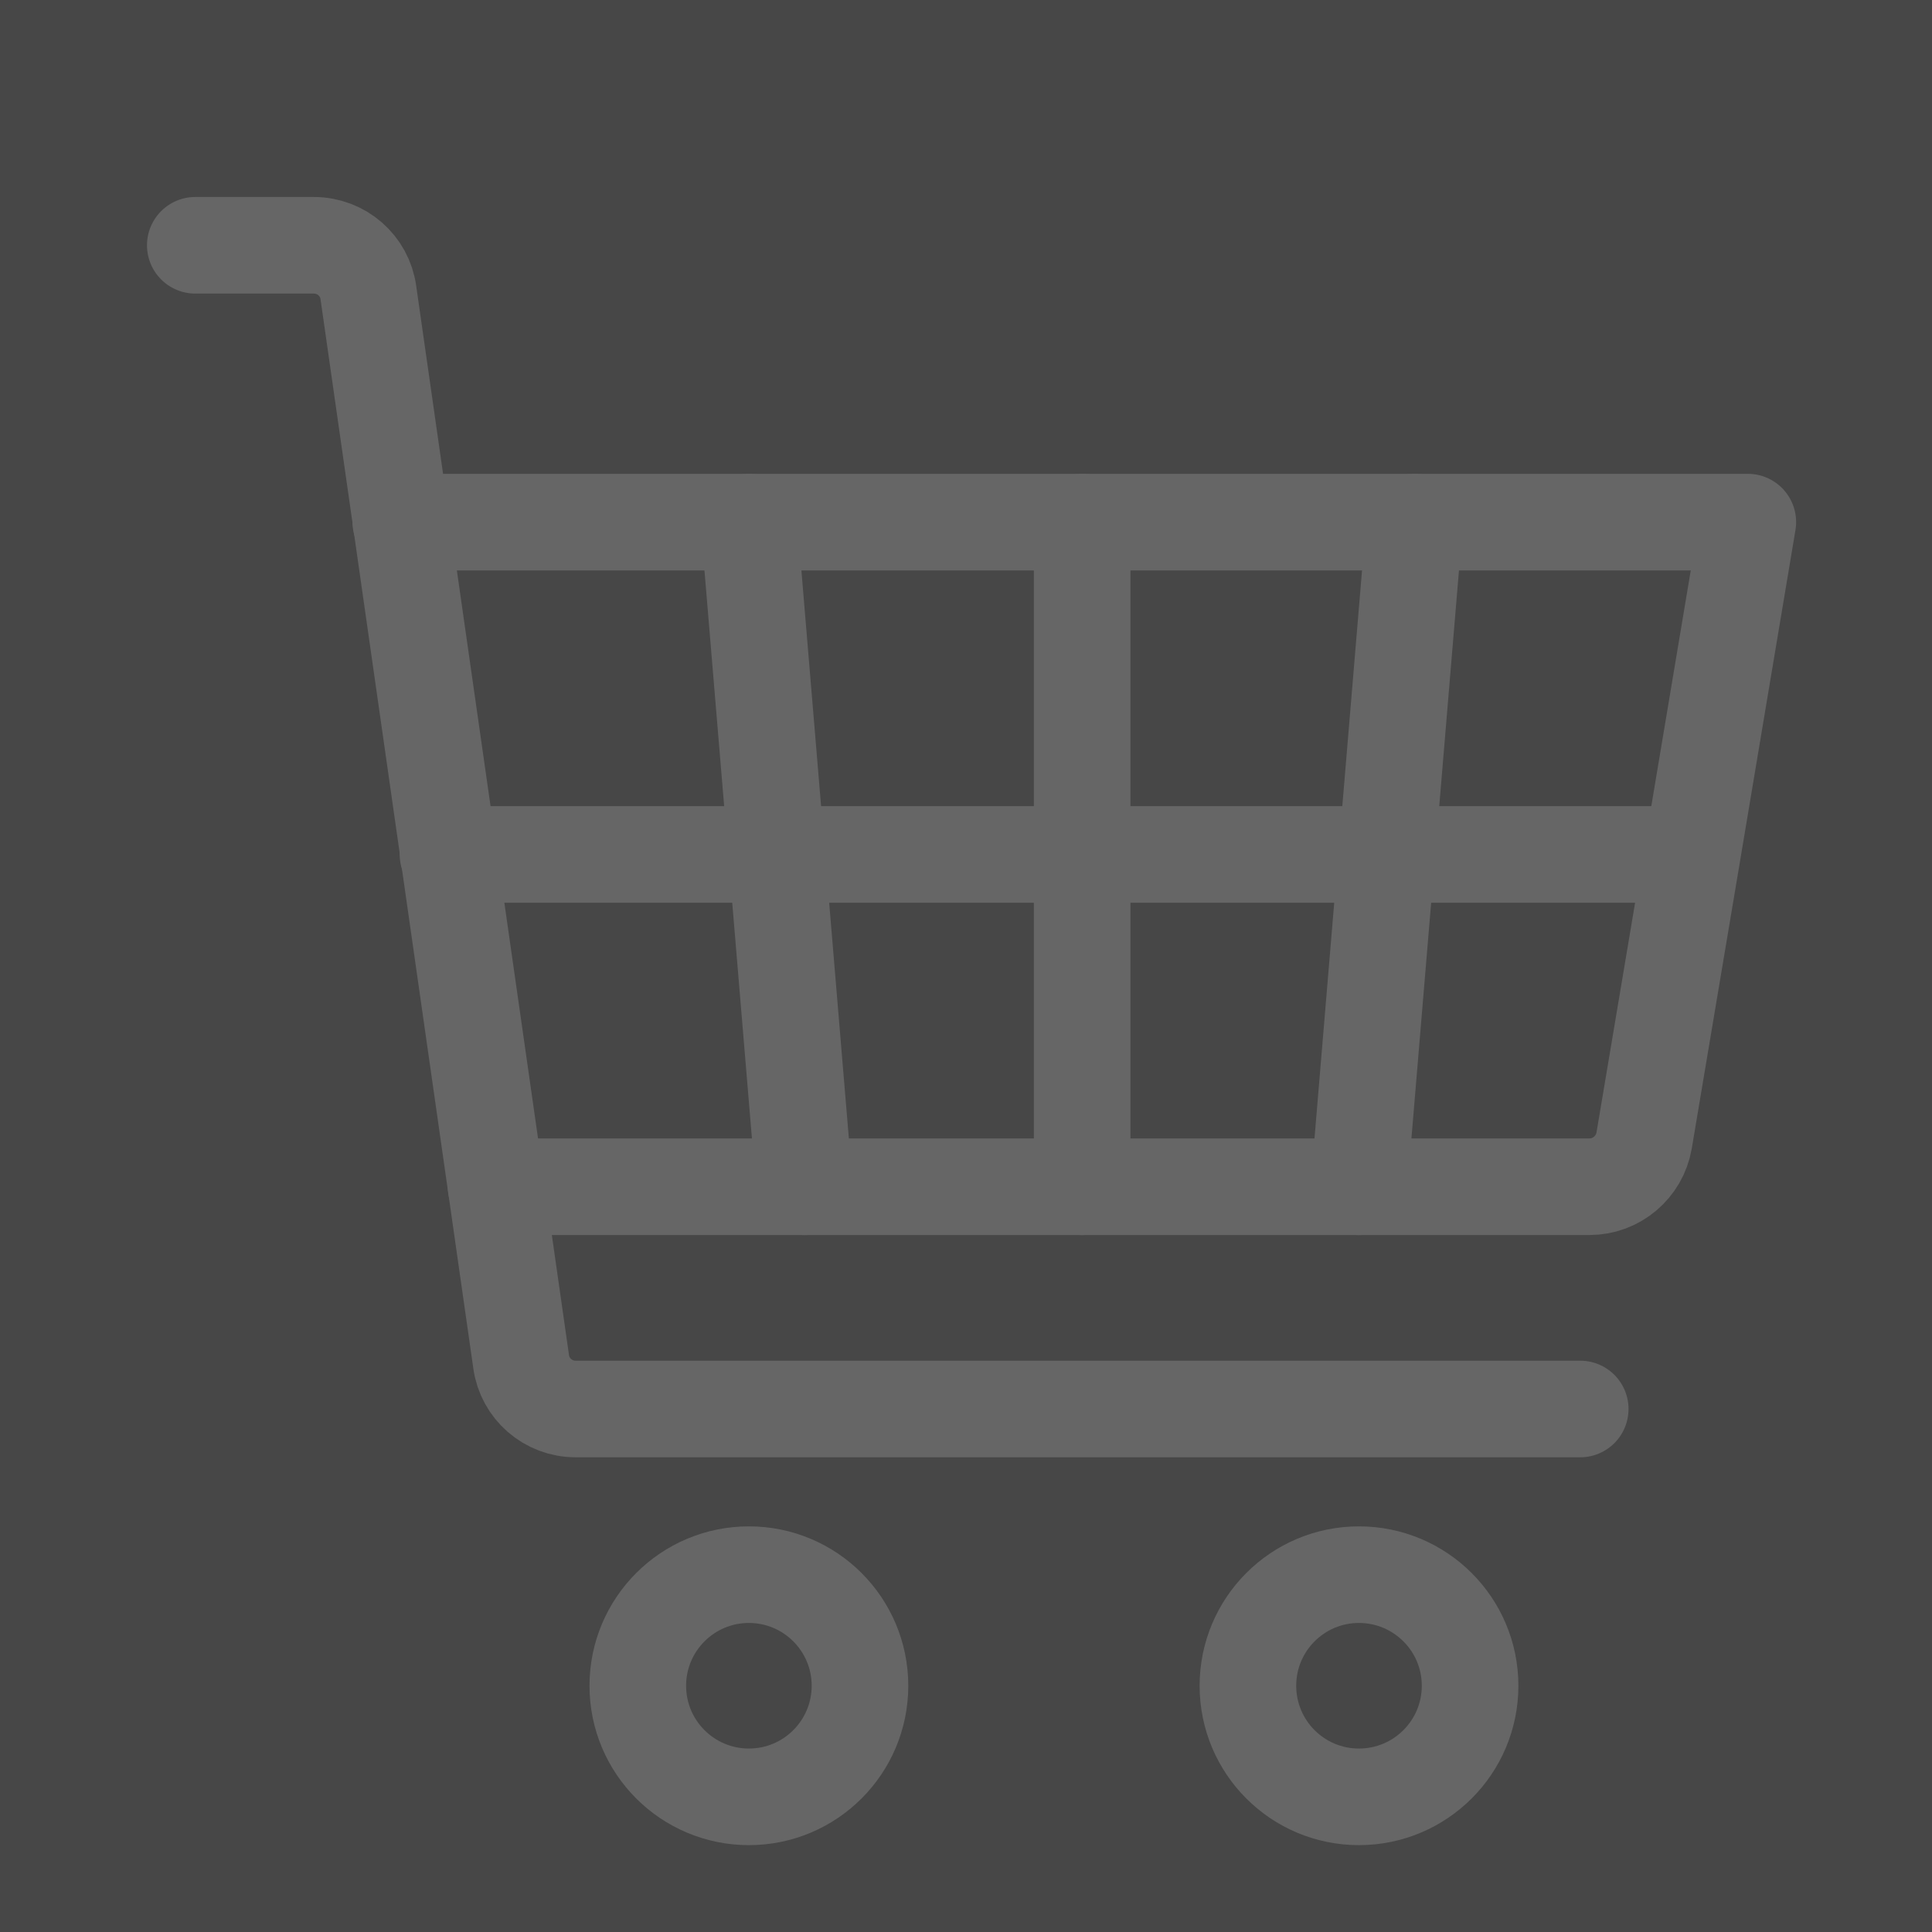 <svg width="24" height="24" viewBox="0 0 24 24" fill="none" xmlns="http://www.w3.org/2000/svg">
<rect x="0" y="0" width="24" height="24" fill="#333333" stroke="none"/>
<rect width="24" height="24" fill="white" fill-opacity="0.1"/>
<path d="M9.303 22.321C10.065 22.321 10.683 21.703 10.683 20.941C10.683 20.179 10.065 19.561 9.303 19.561C8.541 19.561 7.923 20.179 7.923 20.941C7.923 21.703 8.541 22.321 9.303 22.321Z" stroke="#666666" stroke-width="1.2" stroke-linecap="round" stroke-linejoin="round"/>
<path d="M16.881 22.321C17.644 22.321 18.262 21.703 18.262 20.941C18.262 20.179 17.644 19.561 16.881 19.561C16.119 19.561 15.502 20.179 15.502 20.941C15.502 21.703 16.119 22.321 16.881 22.321Z" stroke="#666666" stroke-width="1.2" stroke-linecap="round" stroke-linejoin="round"/>
<path d="M19.63 17.503H7.152C6.807 17.503 6.52 17.25 6.474 16.916L4.576 3.634C4.53 3.3 4.243 3.047 3.898 3.047H2.426" stroke="#666666" stroke-width="1.2" stroke-linecap="round" stroke-linejoin="round"/>
<path d="M6.163 14.742H19.745C20.078 14.742 20.366 14.501 20.424 14.168L21.021 10.614L21.712 6.486H4.979" stroke="#666666" stroke-width="1.2" stroke-linecap="round" stroke-linejoin="round"/>
<path d="M21.01 10.614H5.565" stroke="#666666" stroke-width="1.2" stroke-linecap="round" stroke-linejoin="round"/>
<path d="M13.443 6.486V14.742" stroke="#666666" stroke-width="1.2" stroke-linecap="round" stroke-linejoin="round"/>
<path d="M9.303 6.486L9.993 14.742" stroke="#666666" stroke-width="1.2" stroke-linecap="round" stroke-linejoin="round"/>
<path d="M17.572 6.486L16.881 14.742" stroke="#666666" stroke-width="1.2" stroke-linecap="round" stroke-linejoin="round"/>
</svg>
